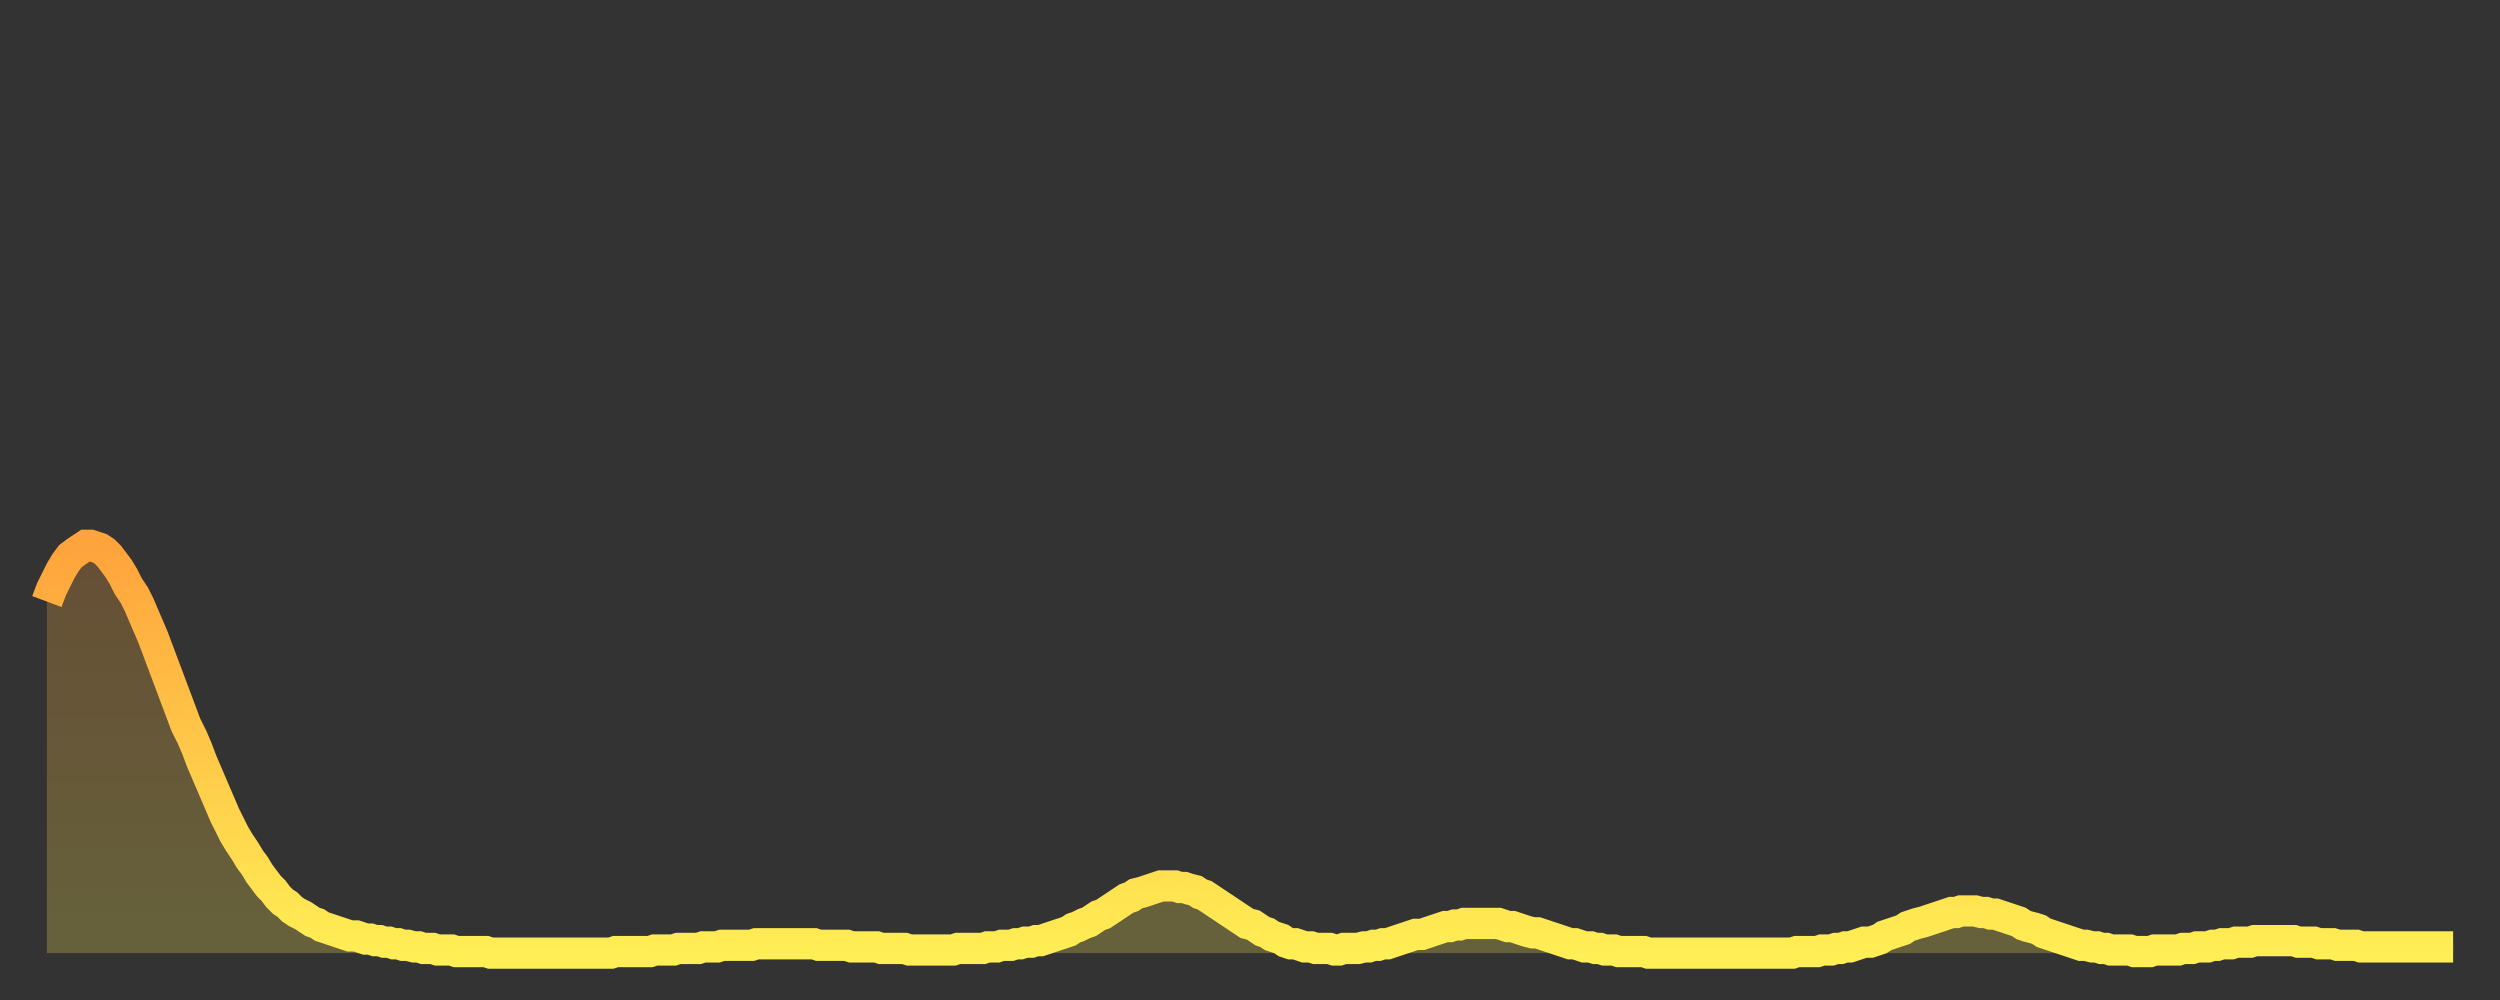 <?xml version="1.0" encoding="utf-8" ?>
<svg baseProfile="full" height="64" version="1.1" width="160" xmlns="http://www.w3.org/2000/svg" xmlns:ev="http://www.w3.org/2001/xml-events" xmlns:xlink="http://www.w3.org/1999/xlink"><rect width="100%" height="100%" fill="#333333" stroke="none"/><defs><linearGradient id="id2959962" x1="0" x2="0" y1="0" y2="1"><stop offset="0%" stop-color="#ffa33c" /><stop offset="50%" stop-color="#ffc848" /><stop offset="100%" stop-color="#ffee55" /></linearGradient></defs><g transform="translate(3,3)"><g><path d="M 0.0 35.5 0.3 34.7 0.6 34.1 0.9 33.5 1.2 33.0 1.5 32.6 1.9 32.3 2.2 32.1 2.5 31.9 2.8 31.9 3.1 32.0 3.4 32.1 3.7 32.3 4.0 32.6 4.3 33.0 4.6 33.4 4.9 33.9 5.2 34.5 5.6 35.1 5.9 35.7 6.2 36.4 6.5 37.1 6.8 37.8 7.1 38.6 7.4 39.4 7.7 40.2 8.0 41.0 8.3 41.8 8.6 42.6 8.9 43.4 9.3 44.2 9.6 44.9 9.9 45.7 10.2 46.4 10.5 47.1 10.8 47.8 11.1 48.5 11.4 49.2 11.7 49.8 12.0 50.4 12.3 50.9 12.7 51.5 13.0 52.0 13.3 52.4 13.6 52.9 13.9 53.3 14.2 53.7 14.5 54.0 14.8 54.4 15.1 54.7 15.4 54.9 15.7 55.2 16.0 55.4 16.4 55.6 16.7 55.8 17.0 56.0 17.3 56.1 17.6 56.3 17.9 56.4 18.2 56.5 18.5 56.6 18.8 56.7 19.1 56.8 19.4 56.9 19.8 56.9 20.1 57.0 20.4 57.1 20.7 57.1 21.0 57.2 21.3 57.2 21.6 57.3 21.9 57.3 22.2 57.4 22.5 57.4 22.8 57.5 23.1 57.5 23.5 57.6 23.8 57.6 24.1 57.7 24.4 57.7 24.7 57.7 25.0 57.8 25.3 57.8 25.6 57.8 25.9 57.8 26.2 57.9 26.5 57.9 26.8 57.9 27.2 57.9 27.5 57.9 27.8 57.9 28.1 57.9 28.4 58.0 28.7 58.0 29.0 58.0 29.3 58.0 29.6 58.0 29.9 58.0 30.2 58.0 30.6 58.0 30.9 58.0 31.2 58.0 31.5 58.0 31.8 58.0 32.1 58.0 32.4 58.0 32.7 58.0 33.0 58.0 33.3 58.0 33.6 58.0 33.9 58.0 34.3 58.0 34.6 58.0 34.9 58.0 35.2 58.0 35.5 58.0 35.8 58.0 36.1 58.0 36.4 57.9 36.7 57.9 37.0 57.9 37.3 57.9 37.7 57.9 38.0 57.9 38.3 57.9 38.6 57.9 38.9 57.8 39.2 57.8 39.5 57.8 39.8 57.8 40.1 57.8 40.4 57.7 40.7 57.7 41.0 57.7 41.4 57.7 41.7 57.7 42.0 57.6 42.3 57.6 42.6 57.6 42.9 57.6 43.2 57.5 43.5 57.5 43.8 57.5 44.1 57.5 44.4 57.5 44.7 57.5 45.1 57.5 45.4 57.4 45.7 57.4 46.0 57.4 46.3 57.4 46.6 57.4 46.9 57.4 47.2 57.4 47.5 57.4 47.8 57.4 48.1 57.4 48.5 57.4 48.8 57.4 49.1 57.4 49.4 57.5 49.7 57.5 50.0 57.5 50.3 57.5 50.6 57.5 50.9 57.5 51.2 57.5 51.5 57.6 51.8 57.6 52.2 57.6 52.5 57.6 52.8 57.6 53.1 57.6 53.4 57.7 53.7 57.7 54.0 57.7 54.3 57.7 54.6 57.7 54.9 57.7 55.2 57.8 55.6 57.8 55.9 57.8 56.2 57.8 56.5 57.8 56.8 57.8 57.1 57.8 57.4 57.8 57.7 57.8 58.0 57.8 58.3 57.7 58.6 57.7 58.9 57.7 59.3 57.7 59.6 57.7 59.9 57.7 60.2 57.6 60.5 57.6 60.8 57.6 61.1 57.5 61.4 57.5 61.7 57.5 62.0 57.4 62.3 57.4 62.6 57.3 63.0 57.3 63.3 57.2 63.6 57.2 63.9 57.1 64.2 57.0 64.5 56.9 64.8 56.8 65.1 56.7 65.4 56.6 65.7 56.4 66.0 56.3 66.4 56.1 66.7 56.0 67.0 55.8 67.3 55.6 67.6 55.5 67.9 55.3 68.2 55.1 68.5 54.9 68.8 54.7 69.1 54.5 69.4 54.4 69.7 54.2 70.1 54.1 70.4 54.0 70.7 53.9 71.0 53.8 71.3 53.7 71.6 53.7 71.9 53.7 72.2 53.7 72.5 53.8 72.8 53.8 73.1 53.9 73.5 54.0 73.8 54.2 74.1 54.3 74.4 54.5 74.7 54.7 75.0 54.9 75.3 55.1 75.6 55.3 75.9 55.5 76.2 55.7 76.5 55.9 76.8 56.1 77.2 56.2 77.5 56.4 77.8 56.6 78.1 56.7 78.4 56.9 78.7 57.0 79.0 57.1 79.3 57.3 79.6 57.4 79.9 57.4 80.2 57.5 80.5 57.6 80.9 57.6 81.2 57.7 81.5 57.7 81.8 57.7 82.1 57.7 82.4 57.8 82.7 57.8 83.0 57.7 83.3 57.7 83.6 57.7 83.9 57.7 84.3 57.6 84.6 57.6 84.9 57.5 85.2 57.5 85.5 57.4 85.8 57.4 86.1 57.3 86.4 57.2 86.7 57.1 87.0 57.0 87.3 56.9 87.6 56.8 88.0 56.8 88.3 56.7 88.6 56.6 88.9 56.5 89.2 56.4 89.5 56.3 89.8 56.3 90.1 56.2 90.4 56.2 90.7 56.1 91.0 56.1 91.4 56.1 91.7 56.1 92.0 56.1 92.3 56.1 92.6 56.1 92.9 56.1 93.2 56.2 93.5 56.3 93.8 56.3 94.1 56.4 94.4 56.5 94.7 56.6 95.1 56.7 95.4 56.7 95.7 56.8 96.0 56.9 96.3 57.0 96.6 57.1 96.9 57.2 97.2 57.3 97.5 57.4 97.8 57.4 98.1 57.5 98.4 57.6 98.8 57.6 99.1 57.7 99.4 57.7 99.7 57.8 100.0 57.8 100.3 57.8 100.6 57.9 100.9 57.9 101.2 57.9 101.5 57.9 101.8 57.9 102.2 57.9 102.5 58.0 102.8 58.0 103.1 58.0 103.4 58.0 103.7 58.0 104.0 58.0 104.3 58.0 104.6 58.0 104.9 58.0 105.2 58.0 105.5 58.0 105.9 58.0 106.2 58.0 106.5 58.0 106.8 58.0 107.1 58.0 107.4 58.0 107.7 58.0 108.0 58.0 108.3 58.0 108.6 58.0 108.9 58.0 109.3 58.0 109.6 58.0 109.9 58.0 110.2 58.0 110.5 58.0 110.8 58.0 111.1 58.0 111.4 58.0 111.7 58.0 112.0 57.9 112.3 57.9 112.6 57.9 113.0 57.9 113.3 57.9 113.6 57.8 113.9 57.8 114.2 57.8 114.5 57.7 114.8 57.7 115.1 57.6 115.4 57.6 115.7 57.5 116.0 57.4 116.3 57.3 116.7 57.3 117.0 57.2 117.3 57.1 117.6 56.9 117.9 56.8 118.2 56.7 118.5 56.6 118.8 56.5 119.1 56.3 119.4 56.2 119.7 56.1 120.1 56.0 120.4 55.9 120.7 55.8 121.0 55.7 121.3 55.6 121.6 55.5 121.9 55.4 122.2 55.4 122.5 55.3 122.8 55.3 123.1 55.3 123.4 55.3 123.8 55.4 124.1 55.4 124.4 55.5 124.7 55.5 125.0 55.6 125.3 55.7 125.6 55.8 125.9 55.9 126.2 56.0 126.5 56.2 126.8 56.3 127.2 56.4 127.5 56.5 127.8 56.7 128.1 56.8 128.4 56.9 128.7 57.0 129.0 57.1 129.3 57.2 129.6 57.3 129.9 57.4 130.2 57.5 130.5 57.5 130.9 57.6 131.2 57.6 131.5 57.7 131.8 57.7 132.1 57.8 132.4 57.8 132.7 57.8 133.0 57.8 133.3 57.8 133.6 57.9 133.9 57.9 134.2 57.9 134.6 57.9 134.9 57.8 135.2 57.8 135.5 57.8 135.8 57.8 136.1 57.8 136.4 57.8 136.7 57.7 137.0 57.7 137.3 57.7 137.6 57.6 138.0 57.6 138.3 57.6 138.6 57.5 138.9 57.5 139.2 57.4 139.5 57.4 139.8 57.4 140.1 57.3 140.4 57.3 140.7 57.3 141.0 57.3 141.3 57.2 141.7 57.2 142.0 57.2 142.3 57.2 142.6 57.2 142.9 57.2 143.2 57.2 143.5 57.2 143.8 57.2 144.1 57.3 144.4 57.3 144.7 57.3 145.1 57.3 145.4 57.4 145.7 57.4 146.0 57.4 146.3 57.4 146.6 57.5 146.9 57.5 147.2 57.5 147.5 57.5 147.8 57.5 148.1 57.6 148.4 57.6 148.8 57.6 149.1 57.6 149.4 57.6 149.7 57.6 150.0 57.6 150.3 57.6 150.6 57.6 150.9 57.6 151.2 57.6 151.5 57.6 151.8 57.6 152.1 57.6 152.5 57.6 152.8 57.6 153.1 57.6 153.4 57.6 153.7 57.6 154.0 57.6" fill="none" id="graph-curve" opacity="1" stroke="url(#id2959962)" stroke-width="2" /><path d="M 0 58 L 0.0 35.5 0.3 34.7 0.6 34.1 0.9 33.5 1.2 33.0 1.5 32.6 1.9 32.3 2.2 32.1 2.5 31.9 2.8 31.9 3.1 32.0 3.4 32.1 3.7 32.3 4.0 32.6 4.3 33.0 4.6 33.4 4.9 33.9 5.2 34.5 5.6 35.1 5.9 35.7 6.2 36.4 6.5 37.1 6.8 37.8 7.1 38.6 7.4 39.4 7.7 40.2 8.0 41.0 8.3 41.8 8.6 42.6 8.9 43.4 9.3 44.2 9.6 44.9 9.9 45.7 10.2 46.4 10.5 47.1 10.8 47.8 11.1 48.5 11.4 49.2 11.7 49.8 12.0 50.4 12.3 50.9 12.7 51.5 13.0 52.0 13.3 52.4 13.6 52.9 13.9 53.3 14.2 53.7 14.5 54.0 14.8 54.4 15.1 54.7 15.4 54.9 15.7 55.2 16.0 55.4 16.4 55.6 16.7 55.8 17.0 56.0 17.3 56.1 17.6 56.3 17.9 56.4 18.2 56.5 18.5 56.6 18.8 56.7 19.1 56.8 19.4 56.9 19.8 56.9 20.1 57.0 20.4 57.1 20.7 57.1 21.0 57.2 21.3 57.2 21.6 57.3 21.9 57.3 22.2 57.4 22.5 57.4 22.8 57.5 23.1 57.5 23.5 57.6 23.8 57.6 24.1 57.7 24.4 57.7 24.7 57.7 25.0 57.8 25.3 57.8 25.6 57.8 25.9 57.8 26.2 57.9 26.5 57.9 26.8 57.9 27.2 57.9 27.5 57.9 27.8 57.9 28.1 57.9 28.4 58.0 28.7 58.0 29.0 58.0 29.3 58.0 29.6 58.0 29.9 58.0 30.2 58.0 30.6 58.0 30.9 58.0 31.2 58.0 31.5 58.0 31.8 58.0 32.1 58.0 32.4 58.0 32.7 58.0 33.0 58.0 33.3 58.0 33.6 58.0 33.9 58.0 34.3 58.0 34.6 58.0 34.9 58.0 35.2 58.0 35.5 58.0 35.8 58.0 36.1 58.0 36.4 57.9 36.7 57.9 37.0 57.9 37.3 57.9 37.7 57.9 38.0 57.9 38.3 57.9 38.6 57.9 38.9 57.8 39.2 57.8 39.5 57.8 39.8 57.8 40.1 57.8 40.4 57.7 40.7 57.7 41.0 57.7 41.4 57.7 41.7 57.7 42.0 57.6 42.3 57.6 42.6 57.6 42.9 57.6 43.2 57.5 43.5 57.5 43.8 57.5 44.1 57.5 44.4 57.5 44.7 57.5 45.1 57.5 45.4 57.4 45.7 57.4 46.0 57.4 46.3 57.4 46.6 57.4 46.9 57.4 47.2 57.4 47.5 57.4 47.8 57.4 48.1 57.4 48.5 57.4 48.8 57.4 49.1 57.4 49.4 57.5 49.7 57.5 50.0 57.5 50.3 57.5 50.6 57.5 50.9 57.5 51.2 57.5 51.5 57.6 51.8 57.6 52.2 57.6 52.5 57.6 52.8 57.6 53.1 57.6 53.4 57.7 53.7 57.7 54.0 57.7 54.3 57.7 54.6 57.7 54.9 57.7 55.2 57.8 55.6 57.8 55.9 57.8 56.2 57.8 56.5 57.8 56.8 57.8 57.1 57.8 57.4 57.8 57.7 57.8 58.0 57.8 58.3 57.7 58.6 57.7 58.9 57.7 59.3 57.7 59.6 57.7 59.9 57.7 60.2 57.6 60.5 57.6 60.8 57.6 61.1 57.5 61.4 57.5 61.7 57.5 62.0 57.4 62.3 57.4 62.6 57.3 63.0 57.3 63.3 57.2 63.6 57.2 63.9 57.1 64.2 57.0 64.5 56.9 64.8 56.8 65.1 56.7 65.4 56.6 65.7 56.4 66.0 56.3 66.4 56.1 66.7 56.0 67.0 55.8 67.3 55.6 67.6 55.5 67.9 55.3 68.2 55.1 68.5 54.9 68.8 54.7 69.1 54.5 69.4 54.4 69.7 54.2 70.1 54.1 70.4 54.0 70.7 53.9 71.0 53.8 71.3 53.7 71.6 53.7 71.9 53.7 72.2 53.7 72.5 53.8 72.8 53.8 73.1 53.9 73.5 54.0 73.8 54.2 74.1 54.3 74.4 54.5 74.7 54.7 75.0 54.9 75.3 55.1 75.6 55.3 75.9 55.5 76.2 55.7 76.5 55.9 76.8 56.1 77.2 56.2 77.5 56.4 77.8 56.6 78.1 56.7 78.4 56.9 78.7 57.0 79.0 57.1 79.3 57.3 79.6 57.4 79.9 57.4 80.2 57.5 80.5 57.6 80.9 57.6 81.2 57.7 81.5 57.7 81.8 57.7 82.1 57.7 82.4 57.8 82.7 57.8 83.0 57.7 83.3 57.7 83.6 57.7 83.9 57.7 84.3 57.6 84.6 57.6 84.9 57.5 85.2 57.5 85.5 57.4 85.8 57.4 86.1 57.3 86.4 57.2 86.7 57.1 87.0 57.0 87.3 56.9 87.6 56.8 88.0 56.8 88.3 56.7 88.6 56.6 88.9 56.5 89.2 56.4 89.5 56.3 89.8 56.3 90.1 56.2 90.4 56.2 90.7 56.1 91.0 56.1 91.4 56.1 91.7 56.1 92.0 56.1 92.3 56.1 92.6 56.1 92.9 56.1 93.2 56.2 93.5 56.3 93.8 56.3 94.1 56.4 94.4 56.5 94.7 56.6 95.1 56.7 95.4 56.7 95.7 56.8 96.0 56.9 96.3 57.0 96.6 57.1 96.9 57.2 97.2 57.3 97.5 57.4 97.8 57.4 98.1 57.5 98.4 57.6 98.8 57.6 99.1 57.7 99.4 57.7 99.7 57.8 100.0 57.8 100.3 57.8 100.6 57.9 100.9 57.9 101.2 57.9 101.5 57.9 101.8 57.9 102.2 57.9 102.5 58.0 102.8 58.0 103.1 58.0 103.4 58.0 103.7 58.0 104.0 58.0 104.3 58.0 104.6 58.0 104.9 58.0 105.2 58.0 105.5 58.0 105.9 58.0 106.2 58.0 106.5 58.0 106.8 58.0 107.1 58.0 107.4 58.0 107.7 58.0 108.0 58.0 108.3 58.0 108.6 58.0 108.9 58.0 109.3 58.0 109.6 58.0 109.9 58.0 110.2 58.0 110.5 58.0 110.8 58.0 111.1 58.0 111.4 58.0 111.7 58.0 112.0 57.9 112.3 57.9 112.6 57.9 113.0 57.9 113.3 57.9 113.6 57.8 113.9 57.8 114.2 57.8 114.5 57.7 114.8 57.7 115.1 57.6 115.4 57.6 115.7 57.5 116.0 57.4 116.3 57.3 116.7 57.3 117.0 57.2 117.3 57.1 117.6 56.9 117.9 56.8 118.2 56.7 118.5 56.6 118.8 56.5 119.1 56.3 119.4 56.2 119.7 56.1 120.1 56.0 120.4 55.9 120.7 55.8 121.0 55.7 121.3 55.6 121.6 55.5 121.9 55.4 122.2 55.4 122.5 55.3 122.8 55.3 123.1 55.3 123.4 55.3 123.8 55.4 124.1 55.4 124.4 55.5 124.7 55.5 125.0 55.6 125.3 55.7 125.6 55.8 125.9 55.9 126.2 56.0 126.5 56.2 126.8 56.3 127.2 56.4 127.5 56.5 127.8 56.7 128.1 56.8 128.4 56.9 128.7 57.0 129.0 57.1 129.3 57.2 129.6 57.3 129.9 57.4 130.2 57.5 130.5 57.5 130.9 57.6 131.2 57.6 131.5 57.7 131.8 57.7 132.1 57.8 132.4 57.8 132.7 57.8 133.0 57.8 133.3 57.8 133.6 57.9 133.9 57.9 134.2 57.9 134.6 57.9 134.9 57.8 135.2 57.8 135.5 57.8 135.8 57.8 136.1 57.8 136.4 57.8 136.7 57.7 137.0 57.7 137.3 57.7 137.6 57.6 138.0 57.6 138.3 57.6 138.6 57.5 138.9 57.5 139.2 57.4 139.5 57.4 139.8 57.4 140.1 57.3 140.4 57.3 140.7 57.3 141.0 57.3 141.3 57.2 141.7 57.2 142.0 57.2 142.3 57.2 142.6 57.2 142.9 57.2 143.2 57.2 143.5 57.2 143.8 57.2 144.1 57.3 144.4 57.3 144.7 57.3 145.1 57.3 145.4 57.4 145.7 57.4 146.0 57.4 146.3 57.4 146.6 57.5 146.9 57.5 147.2 57.5 147.5 57.5 147.8 57.5 148.1 57.6 148.4 57.6 148.8 57.6 149.1 57.6 149.4 57.6 149.7 57.6 150.0 57.6 150.3 57.6 150.6 57.6 150.9 57.6 151.2 57.6 151.5 57.6 151.8 57.6 152.1 57.6 152.5 57.6 152.8 57.6 153.1 57.6 153.4 57.6 153.7 57.6 154.0 57.6 154 58" fill="url(#id2959962)" fill-opacity=".25" id="graph-shadow" /></g></g></svg>